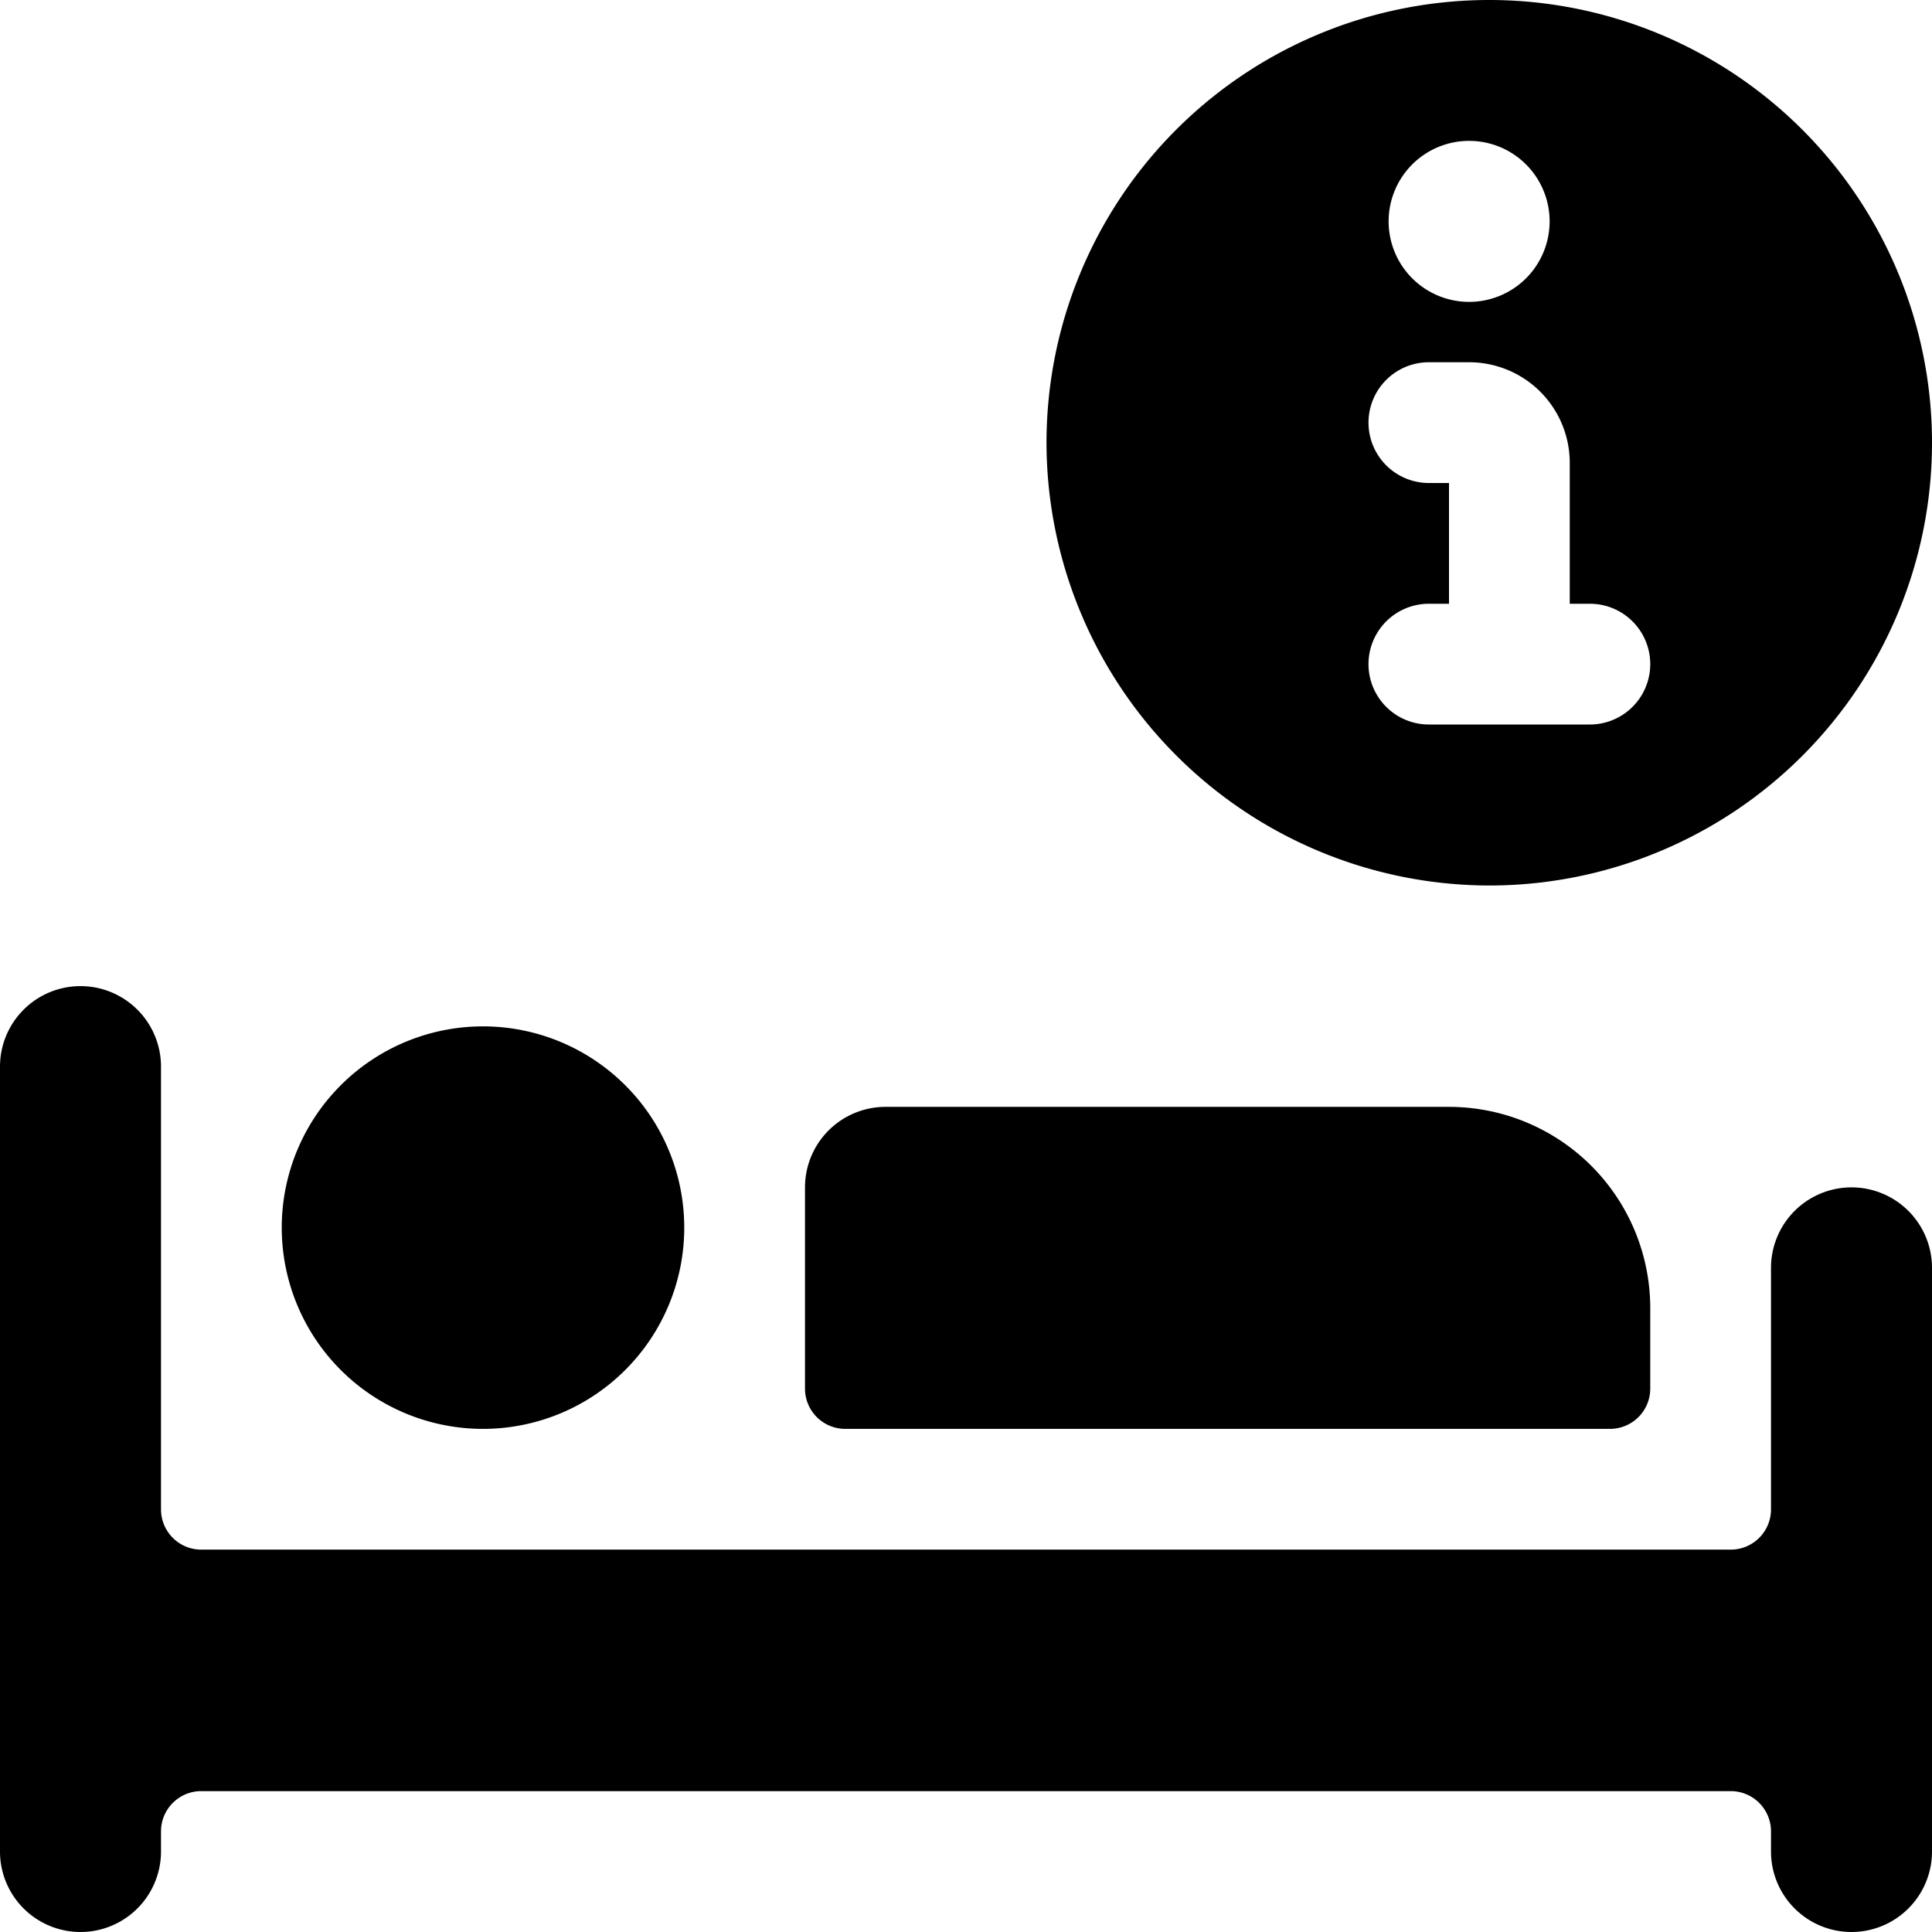 <svg xmlns="http://www.w3.org/2000/svg" viewBox="0 0 24 24"><g><path d="M3.5 15.25a2.5 2.5 0 1 0 5 0 2.5 2.5 0 1 0 -5 0" fill="#000000" stroke-width="1"></path><path d="M23 14.75a1 1 0 0 0 -1 1v3a0.5 0.5 0 0 1 -0.5 0.5h-19a0.5 0.5 0 0 1 -0.5 -0.5v-5.5a1 1 0 0 0 -2 0V23a1 1 0 0 0 2 0v-0.25a0.5 0.5 0 0 1 0.5 -0.5h19a0.5 0.5 0 0 1 0.5 0.5V23a1 1 0 0 0 2 0v-7.25a1 1 0 0 0 -1 -1Z" fill="#000000" stroke-width="1"></path><path d="M10.5 17.75H20a0.5 0.5 0 0 0 0.5 -0.5v-1a2.5 2.5 0 0 0 -2.5 -2.5h-7a1 1 0 0 0 -1 1v2.5a0.5 0.5 0 0 0 0.5 0.5Z" fill="#000000" stroke-width="1"></path><path d="M18.5 11A5.5 5.5 0 1 0 13 5.5a5.51 5.51 0 0 0 5.5 5.5Zm-0.25 -9.25a1 1 0 1 1 -1 1 1 1 0 0 1 1 -1ZM17.75 6a0.75 0.75 0 0 1 0 -1.5h0.5a1.25 1.25 0 0 1 1.25 1.25V7.5h0.25a0.75 0.75 0 0 1 0 1.5h-2a0.75 0.75 0 0 1 0 -1.5H18V6Z" fill="#000000" stroke-width="1"></path></g></svg>
